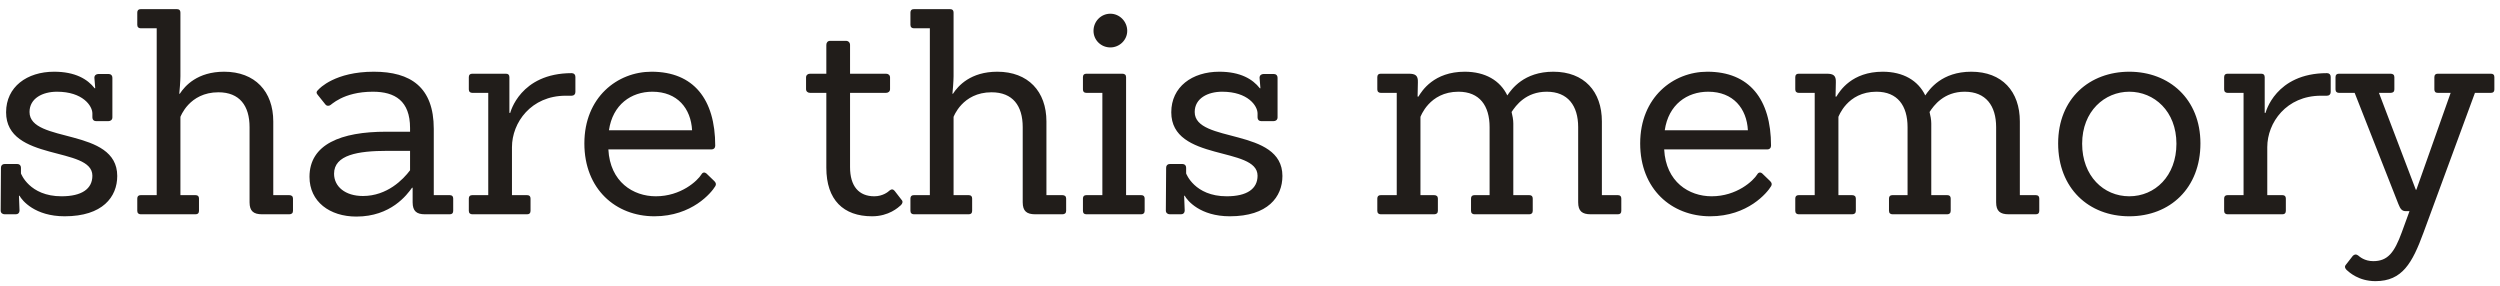 <svg width="210" height="24" viewBox="0 0 210 24" fill="none" xmlns="http://www.w3.org/2000/svg">
<path d="M5.432 18.168C2.936 18.168 1.856 16.848 1.64 16.44H1.592L1.64 17.688C1.64 17.88 1.52 18 1.328 18H0.392C0.2 18 0.056 17.88 0.056 17.688L0.08 14.088C0.08 13.896 0.2 13.776 0.392 13.776H1.448C1.64 13.776 1.76 13.896 1.76 14.088V14.568C1.76 14.568 2.456 16.488 5.168 16.488C6.872 16.488 7.76 15.864 7.76 14.76C7.76 12.264 0.512 13.608 0.512 9.432C0.512 7.296 2.264 6.024 4.544 6.024C6.32 6.024 7.352 6.648 7.952 7.416H8L7.928 6.528C7.928 6.336 8.072 6.216 8.264 6.216H9.128C9.32 6.216 9.44 6.336 9.44 6.528V9.864C9.44 10.056 9.296 10.176 9.104 10.176H8.072C7.88 10.176 7.76 10.056 7.76 9.864V9.528C7.76 8.904 6.968 7.704 4.784 7.704C3.584 7.704 2.48 8.256 2.48 9.408C2.48 12.072 9.848 10.68 9.848 14.784C9.848 16.536 8.624 18.168 5.432 18.168ZM22.019 18C21.299 18 20.963 17.736 20.963 16.992V10.68C20.963 8.88 20.123 7.752 18.347 7.752C15.875 7.752 15.155 9.84 15.155 9.816V16.392H16.427C16.619 16.392 16.715 16.488 16.715 16.68V17.712C16.715 17.904 16.619 18 16.427 18H11.819C11.651 18 11.531 17.904 11.531 17.712V16.68C11.531 16.488 11.627 16.392 11.819 16.392H13.163V2.376H11.819C11.651 2.376 11.531 2.28 11.531 2.088V1.056C11.531 0.864 11.627 0.768 11.819 0.768H14.867C15.059 0.768 15.155 0.864 15.155 1.056V6.408C15.155 6.768 15.083 7.704 15.059 7.872H15.107C15.539 7.2 16.595 6.024 18.827 6.024C21.419 6.024 22.955 7.68 22.955 10.2V16.392H24.299C24.491 16.392 24.611 16.488 24.611 16.68V17.712C24.611 17.904 24.491 18 24.299 18H22.019ZM35.693 18C34.997 18 34.661 17.736 34.661 16.992V15.768H34.613C34.181 16.368 32.837 18.192 29.933 18.192C27.701 18.192 25.997 16.944 25.997 14.856C25.997 12.12 28.637 11.064 32.429 11.064H34.445V10.752C34.445 8.472 33.173 7.704 31.325 7.704C28.781 7.704 27.797 8.856 27.701 8.856C27.581 8.904 27.437 8.904 27.341 8.784L26.669 7.944C26.549 7.8 26.573 7.68 26.717 7.56C26.837 7.416 28.157 6.024 31.397 6.024C34.493 6.024 36.437 7.32 36.437 10.824V16.392H37.781C37.973 16.392 38.069 16.488 38.069 16.68V17.712C38.069 17.904 37.973 18 37.781 18H35.693ZM34.445 12.672H32.525C30.077 12.672 28.061 13.008 28.061 14.592C28.061 15.672 28.997 16.464 30.485 16.464C32.525 16.464 33.869 15.072 34.445 14.304V12.672ZM39.669 18C39.501 18 39.381 17.904 39.381 17.712V16.68C39.381 16.488 39.477 16.392 39.669 16.392H41.013V7.8H39.669C39.501 7.8 39.381 7.704 39.381 7.512V6.48C39.381 6.288 39.477 6.192 39.669 6.192H42.501C42.693 6.192 42.789 6.288 42.789 6.48V9.48H42.861C42.861 9.48 43.677 6.144 48.021 6.144C48.213 6.144 48.333 6.264 48.333 6.456V7.728C48.333 7.92 48.213 8.04 48.021 8.04H47.517C44.613 8.04 43.005 10.296 43.005 12.36V16.392H44.277C44.469 16.392 44.565 16.488 44.565 16.68V17.712C44.565 17.904 44.469 18 44.277 18H39.669ZM51.103 12.552C51.247 15.288 53.191 16.488 55.087 16.488C57.199 16.488 58.591 15.192 58.927 14.64C59.023 14.472 59.191 14.448 59.335 14.568L60.007 15.216C60.151 15.36 60.175 15.504 60.079 15.648C59.767 16.176 58.135 18.168 54.967 18.168C51.727 18.168 49.087 15.888 49.087 12.048C49.087 8.16 51.871 6.024 54.727 6.024C58.255 6.024 60.079 8.328 60.079 12.24C60.079 12.432 59.959 12.552 59.767 12.552H51.103ZM58.135 10.944C58.039 9.12 56.911 7.704 54.799 7.704C53.023 7.704 51.463 8.784 51.151 10.944H58.135ZM73.252 18.168C70.852 18.168 69.412 16.8 69.412 14.088V7.8H68.044C67.852 7.8 67.708 7.68 67.708 7.488V6.504C67.708 6.312 67.852 6.192 68.044 6.192H69.412V3.768C69.412 3.576 69.532 3.432 69.724 3.432H71.068C71.26 3.432 71.404 3.576 71.404 3.768V6.192H74.428C74.62 6.192 74.764 6.312 74.764 6.504V7.488C74.764 7.68 74.62 7.8 74.428 7.8H71.404V14.04C71.404 15.648 72.148 16.488 73.444 16.488C74.164 16.488 74.62 16.104 74.716 16.008C74.884 15.864 75.028 15.888 75.148 16.032L75.724 16.776C75.868 16.92 75.82 17.088 75.676 17.232C75.46 17.424 74.668 18.168 73.252 18.168ZM86.964 18C86.244 18 85.908 17.736 85.908 16.992V10.68C85.908 8.88 85.068 7.752 83.292 7.752C80.82 7.752 80.1 9.84 80.1 9.816V16.392H81.372C81.564 16.392 81.66 16.488 81.66 16.68V17.712C81.66 17.904 81.564 18 81.372 18H76.764C76.596 18 76.476 17.904 76.476 17.712V16.68C76.476 16.488 76.572 16.392 76.764 16.392H78.108V2.376H76.764C76.596 2.376 76.476 2.28 76.476 2.088V1.056C76.476 0.864 76.572 0.768 76.764 0.768H79.812C80.004 0.768 80.1 0.864 80.1 1.056V6.408C80.1 6.768 80.028 7.704 80.004 7.872H80.052C80.484 7.2 81.54 6.024 83.772 6.024C86.364 6.024 87.9 7.68 87.9 10.2V16.392H89.244C89.436 16.392 89.556 16.488 89.556 16.68V17.712C89.556 17.904 89.436 18 89.244 18H86.964ZM94.687 2.592C94.687 3.36 94.039 3.984 93.271 3.984C92.479 3.984 91.855 3.36 91.855 2.592C91.855 1.8 92.479 1.152 93.271 1.152C94.039 1.152 94.687 1.8 94.687 2.592ZM91.255 18C91.063 18 90.967 17.904 90.967 17.712V16.68C90.967 16.488 91.063 16.392 91.255 16.392H92.599V7.8H91.255C91.063 7.8 90.967 7.704 90.967 7.512V6.48C90.967 6.288 91.063 6.192 91.255 6.192H94.279C94.471 6.192 94.591 6.288 94.591 6.48V16.392H95.863C96.055 16.392 96.151 16.488 96.151 16.68V17.712C96.151 17.904 96.031 18 95.863 18H91.255ZM103.307 18.168C100.811 18.168 99.731 16.848 99.515 16.44H99.467L99.515 17.688C99.515 17.88 99.395 18 99.203 18H98.267C98.075 18 97.931 17.88 97.931 17.688L97.955 14.088C97.955 13.896 98.075 13.776 98.267 13.776H99.323C99.515 13.776 99.635 13.896 99.635 14.088V14.568C99.635 14.568 100.331 16.488 103.043 16.488C104.747 16.488 105.635 15.864 105.635 14.76C105.635 12.264 98.387 13.608 98.387 9.432C98.387 7.296 100.139 6.024 102.419 6.024C104.195 6.024 105.227 6.648 105.827 7.416H105.875L105.803 6.528C105.803 6.336 105.947 6.216 106.139 6.216H107.003C107.195 6.216 107.315 6.336 107.315 6.528V9.864C107.315 10.056 107.171 10.176 106.979 10.176H105.947C105.755 10.176 105.635 10.056 105.635 9.864V9.528C105.635 8.904 104.843 7.704 102.659 7.704C101.459 7.704 100.355 8.256 100.355 9.408C100.355 12.072 107.723 10.68 107.723 14.784C107.723 16.536 106.499 18.168 103.307 18.168ZM115.982 18C115.814 18 115.694 17.904 115.694 17.712V16.68C115.694 16.488 115.79 16.392 115.982 16.392H117.326V7.8H115.982C115.814 7.8 115.694 7.704 115.694 7.512V6.48C115.694 6.288 115.79 6.192 115.982 6.192H118.334C118.886 6.192 119.126 6.336 119.102 6.912L119.078 8.112H119.15C119.438 7.632 120.446 6.024 123.038 6.024C124.766 6.024 126.014 6.768 126.614 8.016C126.974 7.488 128.006 6.024 130.478 6.024C133.07 6.024 134.558 7.68 134.558 10.2V16.392H135.902C136.094 16.392 136.19 16.488 136.19 16.68V17.712C136.19 17.904 136.094 18 135.902 18H133.622C132.902 18 132.566 17.736 132.566 16.992V10.68C132.566 8.88 131.702 7.704 129.926 7.704C128.174 7.704 127.334 8.856 126.974 9.408C127.046 9.696 127.118 10.056 127.118 10.368V16.392H128.462C128.654 16.392 128.75 16.488 128.75 16.68V17.712C128.75 17.904 128.63 18 128.462 18H123.854C123.686 18 123.566 17.904 123.566 17.712V16.68C123.566 16.488 123.662 16.392 123.854 16.392H125.126V10.68C125.126 8.88 124.286 7.704 122.51 7.704C120.038 7.704 119.318 9.84 119.318 9.816V16.392H120.47C120.662 16.392 120.782 16.488 120.782 16.68V17.712C120.782 17.904 120.662 18 120.47 18H115.982ZM139.791 12.552C139.935 15.288 141.879 16.488 143.775 16.488C145.887 16.488 147.279 15.192 147.615 14.64C147.711 14.472 147.879 14.448 148.023 14.568L148.695 15.216C148.839 15.36 148.863 15.504 148.767 15.648C148.455 16.176 146.823 18.168 143.655 18.168C140.415 18.168 137.775 15.888 137.775 12.048C137.775 8.16 140.559 6.024 143.415 6.024C146.943 6.024 148.767 8.328 148.767 12.24C148.767 12.432 148.647 12.552 148.455 12.552H139.791ZM146.823 10.944C146.727 9.12 145.599 7.704 143.487 7.704C141.711 7.704 140.151 8.784 139.839 10.944H146.823ZM151.091 18C150.923 18 150.803 17.904 150.803 17.712V16.68C150.803 16.488 150.899 16.392 151.091 16.392H152.435V7.8H151.091C150.923 7.8 150.803 7.704 150.803 7.512V6.48C150.803 6.288 150.899 6.192 151.091 6.192H153.443C153.995 6.192 154.235 6.336 154.211 6.912L154.187 8.112H154.259C154.547 7.632 155.555 6.024 158.147 6.024C159.875 6.024 161.123 6.768 161.723 8.016C162.083 7.488 163.115 6.024 165.587 6.024C168.179 6.024 169.667 7.68 169.667 10.2V16.392H171.011C171.203 16.392 171.299 16.488 171.299 16.68V17.712C171.299 17.904 171.203 18 171.011 18H168.731C168.011 18 167.675 17.736 167.675 16.992V10.68C167.675 8.88 166.811 7.704 165.035 7.704C163.283 7.704 162.443 8.856 162.083 9.408C162.155 9.696 162.227 10.056 162.227 10.368V16.392H163.571C163.763 16.392 163.859 16.488 163.859 16.68V17.712C163.859 17.904 163.739 18 163.571 18H158.963C158.795 18 158.675 17.904 158.675 17.712V16.68C158.675 16.488 158.771 16.392 158.963 16.392H160.235V10.68C160.235 8.88 159.395 7.704 157.619 7.704C155.147 7.704 154.427 9.84 154.427 9.816V16.392H155.579C155.771 16.392 155.891 16.488 155.891 16.68V17.712C155.891 17.904 155.771 18 155.579 18H151.091ZM178.86 18.168C175.452 18.168 172.884 15.816 172.884 12.048C172.884 8.256 175.548 6.024 178.86 6.024C182.196 6.024 184.836 8.304 184.836 12.048C184.836 15.792 182.292 18.168 178.86 18.168ZM178.86 16.488C181.02 16.488 182.82 14.784 182.82 12.072C182.82 9.336 180.948 7.704 178.86 7.704C176.796 7.704 174.9 9.336 174.9 12.072C174.9 14.784 176.7 16.488 178.86 16.488ZM187.115 18C186.947 18 186.827 17.904 186.827 17.712V16.68C186.827 16.488 186.923 16.392 187.115 16.392H188.459V7.8H187.115C186.947 7.8 186.827 7.704 186.827 7.512V6.48C186.827 6.288 186.923 6.192 187.115 6.192H189.947C190.139 6.192 190.235 6.288 190.235 6.48V9.48H190.307C190.307 9.48 191.123 6.144 195.467 6.144C195.659 6.144 195.779 6.264 195.779 6.456V7.728C195.779 7.92 195.659 8.04 195.467 8.04H194.963C192.059 8.04 190.451 10.296 190.451 12.36V16.392H191.723C191.915 16.392 192.011 16.488 192.011 16.68V17.712C192.011 17.904 191.915 18 191.723 18H187.115ZM202.398 17.736H202.087C201.775 17.736 201.631 17.568 201.463 17.136L197.791 7.8H196.471C196.303 7.8 196.183 7.704 196.183 7.512V6.48C196.183 6.288 196.279 6.192 196.471 6.192H200.815C201.007 6.192 201.127 6.288 201.127 6.48V7.512C201.127 7.704 201.007 7.8 200.815 7.8H199.831L202.927 15.936H202.975L205.855 7.8H204.775C204.583 7.8 204.487 7.704 204.487 7.512V6.48C204.487 6.288 204.583 6.192 204.775 6.192H209.239C209.431 6.192 209.527 6.288 209.527 6.48V7.512C209.527 7.704 209.431 7.8 209.239 7.8H207.895L203.575 19.536C202.639 22.08 201.799 23.616 199.543 23.616C198.127 23.616 197.335 22.872 197.119 22.68C196.975 22.536 196.927 22.392 197.047 22.248L197.646 21.48C197.791 21.36 197.911 21.336 198.079 21.456C198.199 21.552 198.607 21.936 199.351 21.936C200.575 21.936 201.127 21.216 201.751 19.512L202.398 17.736Z" fill="#211D1A"/>
</svg>
